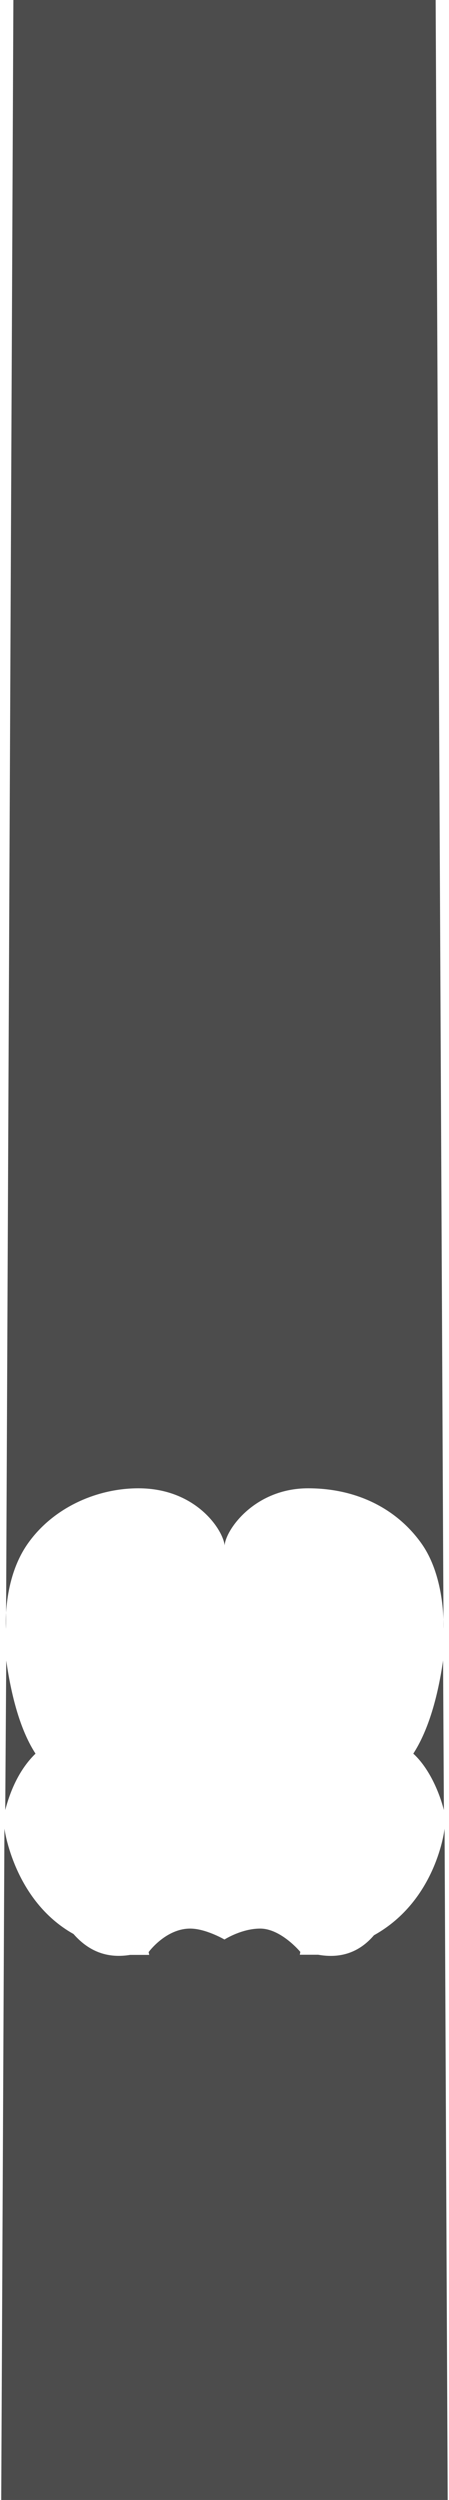 <svg xmlns="http://www.w3.org/2000/svg" width="144" height="800" viewBox="0 0 144 800"><path d="M140.21,107.52v0Z" opacity="0.7"/><path d="M142.24,521.22,139.72,0H4.29L1.93,521.22s-1.21-15.66,7-27.28,22.25-17.68,35.47-17.68c18.56,0,27.19,13.43,27.64,18.3.32-5,9.61-18.3,26.78-18.3,15.75,0,28.55,6.67,36.36,17.68S142.24,521.22,142.24,521.22Z" opacity="0.7"/><path d="M1.42,585.17.39,800H143.58l-1-214.83s-2.45,22.91-22.65,34.12c-4.71,5.5-10.7,7.51-17.88,6.23H96.15l.17-.9s-6.19-7.47-12.88-7.47c-6,0-11.45,3.5-11.45,3.5s-6-3.5-11-3.5c-7.86,0-13.33,7.54-13.33,7.54l.2.88H41.76c-6.68,1.09-12.84-.6-18.18-6.68C4.42,608.17,1.42,585.17,1.42,585.17Z" opacity="0.7"/><path d="M2,531.37l-.32,47.85c1.92-7.34,5.11-13.59,9.71-18.05C6.93,554.29,3.85,544.24,2,531.37Z" opacity="0.7"/><path d="M142.1,531.37l.26,47.85c-1.92-7.34-5.52-14.14-9.81-18.05C137,554.29,140.23,544.24,142.1,531.37Z" opacity="0.7"/></svg>